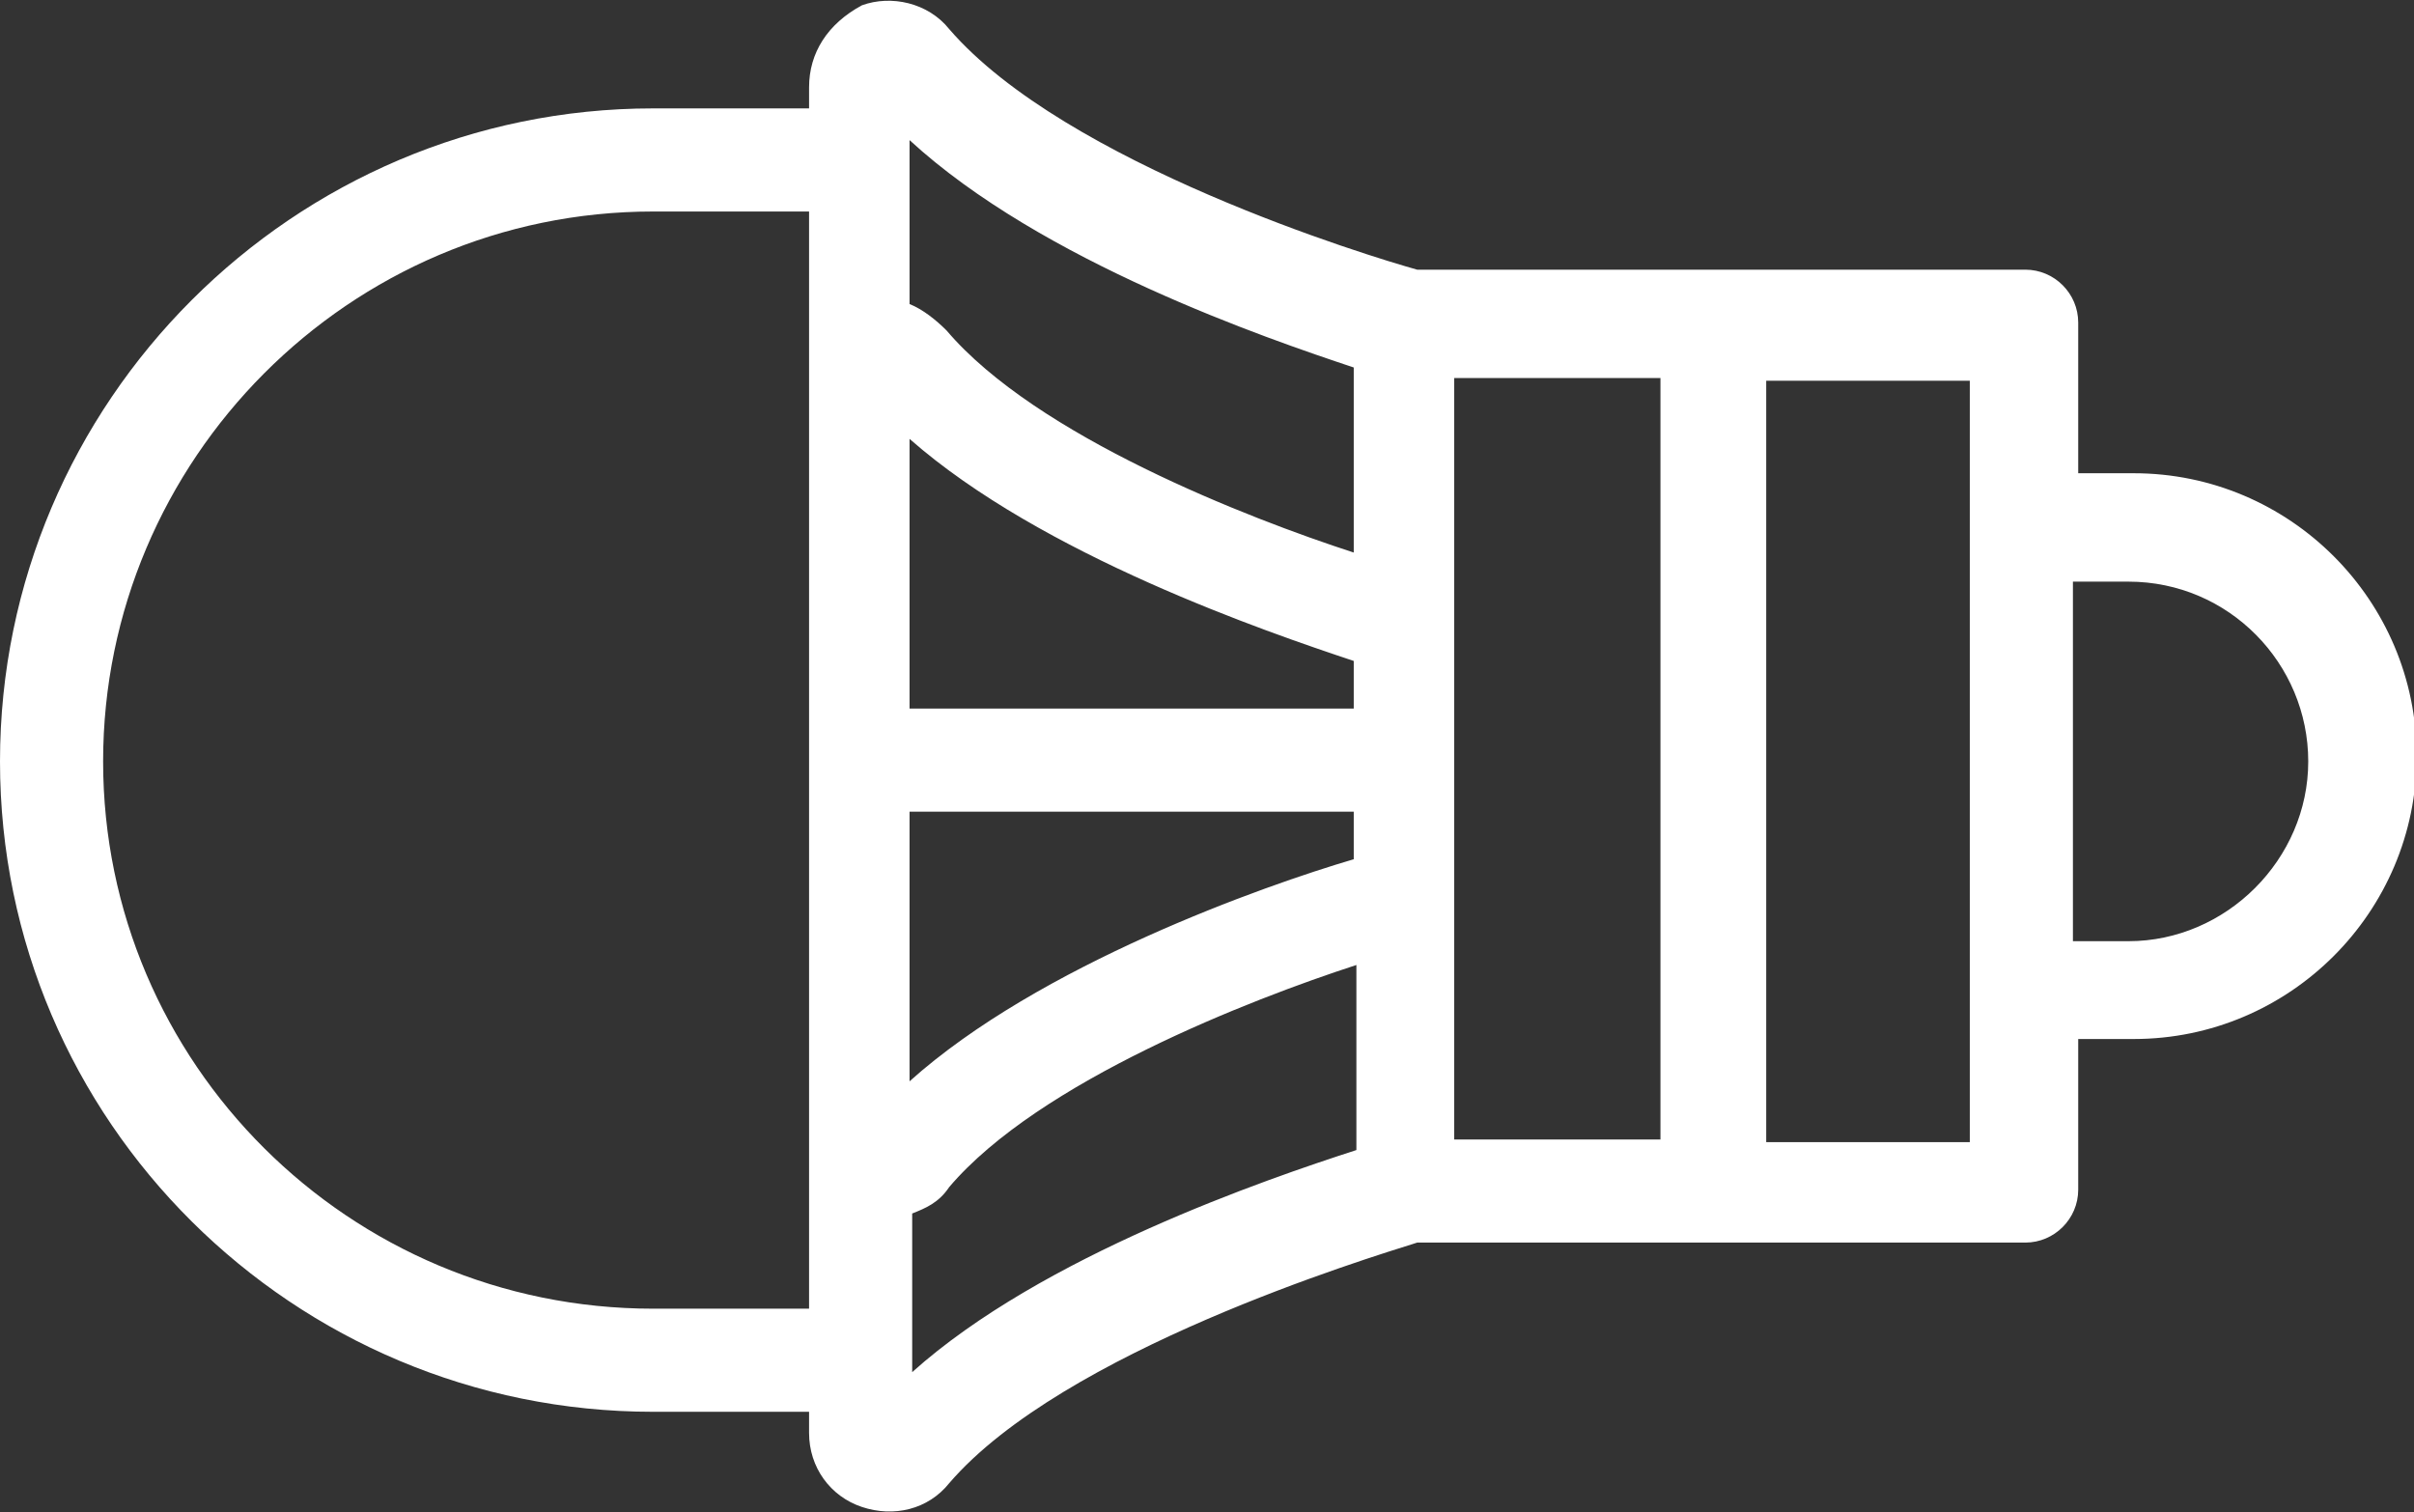 <?xml version="1.0" encoding="utf-8"?>
<!-- Generator: Adobe Illustrator 20.1.0, SVG Export Plug-In . SVG Version: 6.00 Build 0)  -->
<svg version="1.1" id="Layer_1" xmlns="http://www.w3.org/2000/svg" xmlns:xlink="http://www.w3.org/1999/xlink" x="0px" y="0px"
	 viewBox="0 0 91.3 57.2" style="enable-background:new 0 0 91.3 57.2;" xml:space="preserve">
<rect x="0" y="0" width="91.3" height="57.2" fill="#333333" stroke="none"/>
<style type="text/css">
	.st0{fill:#FFFFFF;}
</style>
<path class="st0" d="M30.6,3.3v0.8h-5.9C11.1,4.1,0,15.2,0,28.8s11.1,24.6,24.7,24.6h5.9v0.8c0,1.3,0.8,2.4,2,2.8
	c1.2,0.4,2.5,0.1,3.3-0.9c4.3-5,15.8-8.5,17.7-9.1h23c1.1,0,2-0.9,2-2v-5.7h2.1c5.9,0,10.7-4.8,10.7-10.7s-4.8-10.7-10.7-10.7h-2.1
	v-5.7c0-1.1-0.9-2-2-2h-23c-1.8-0.5-13.3-4-17.7-9.1c-0.8-1-2.2-1.3-3.3-0.9C31.3,0.9,30.6,2,30.6,3.3z M24.7,49.5
	c-11.5,0-20.8-9.3-20.8-20.7S13.2,8,24.7,8h5.9v41.5H24.7z M62.8,14.3v28.8H55V14.3H62.8z M51.2,32.5c-3.4,1-11.9,4-16.8,8.4V30.7
	h16.8V32.5z M51.2,26.8H34.4V16.6c5,4.4,13.5,7.3,16.8,8.4V26.8z M34.5,51.5v-5.6c0.5-0.2,1-0.4,1.4-1c3.4-4,11.4-7.1,15.4-8.4v7
	c-3.4,1.1-11.9,4-16.8,8.4C34.5,51.9,34.5,51.5,34.5,51.5z M80.5,22c3.8,0,6.8,3.1,6.8,6.8s-3.1,6.8-6.8,6.8h-2.1V22L80.5,22
	L80.5,22z M74.5,20v17.5v5.7h-7.7V14.4h7.7V20z M51.2,13.9v7c-4-1.3-12-4.4-15.4-8.4c-0.4-0.4-0.9-0.8-1.4-1V5.9V5.3
	C39.4,9.9,47.9,12.8,51.2,13.9z"/>
</svg>
